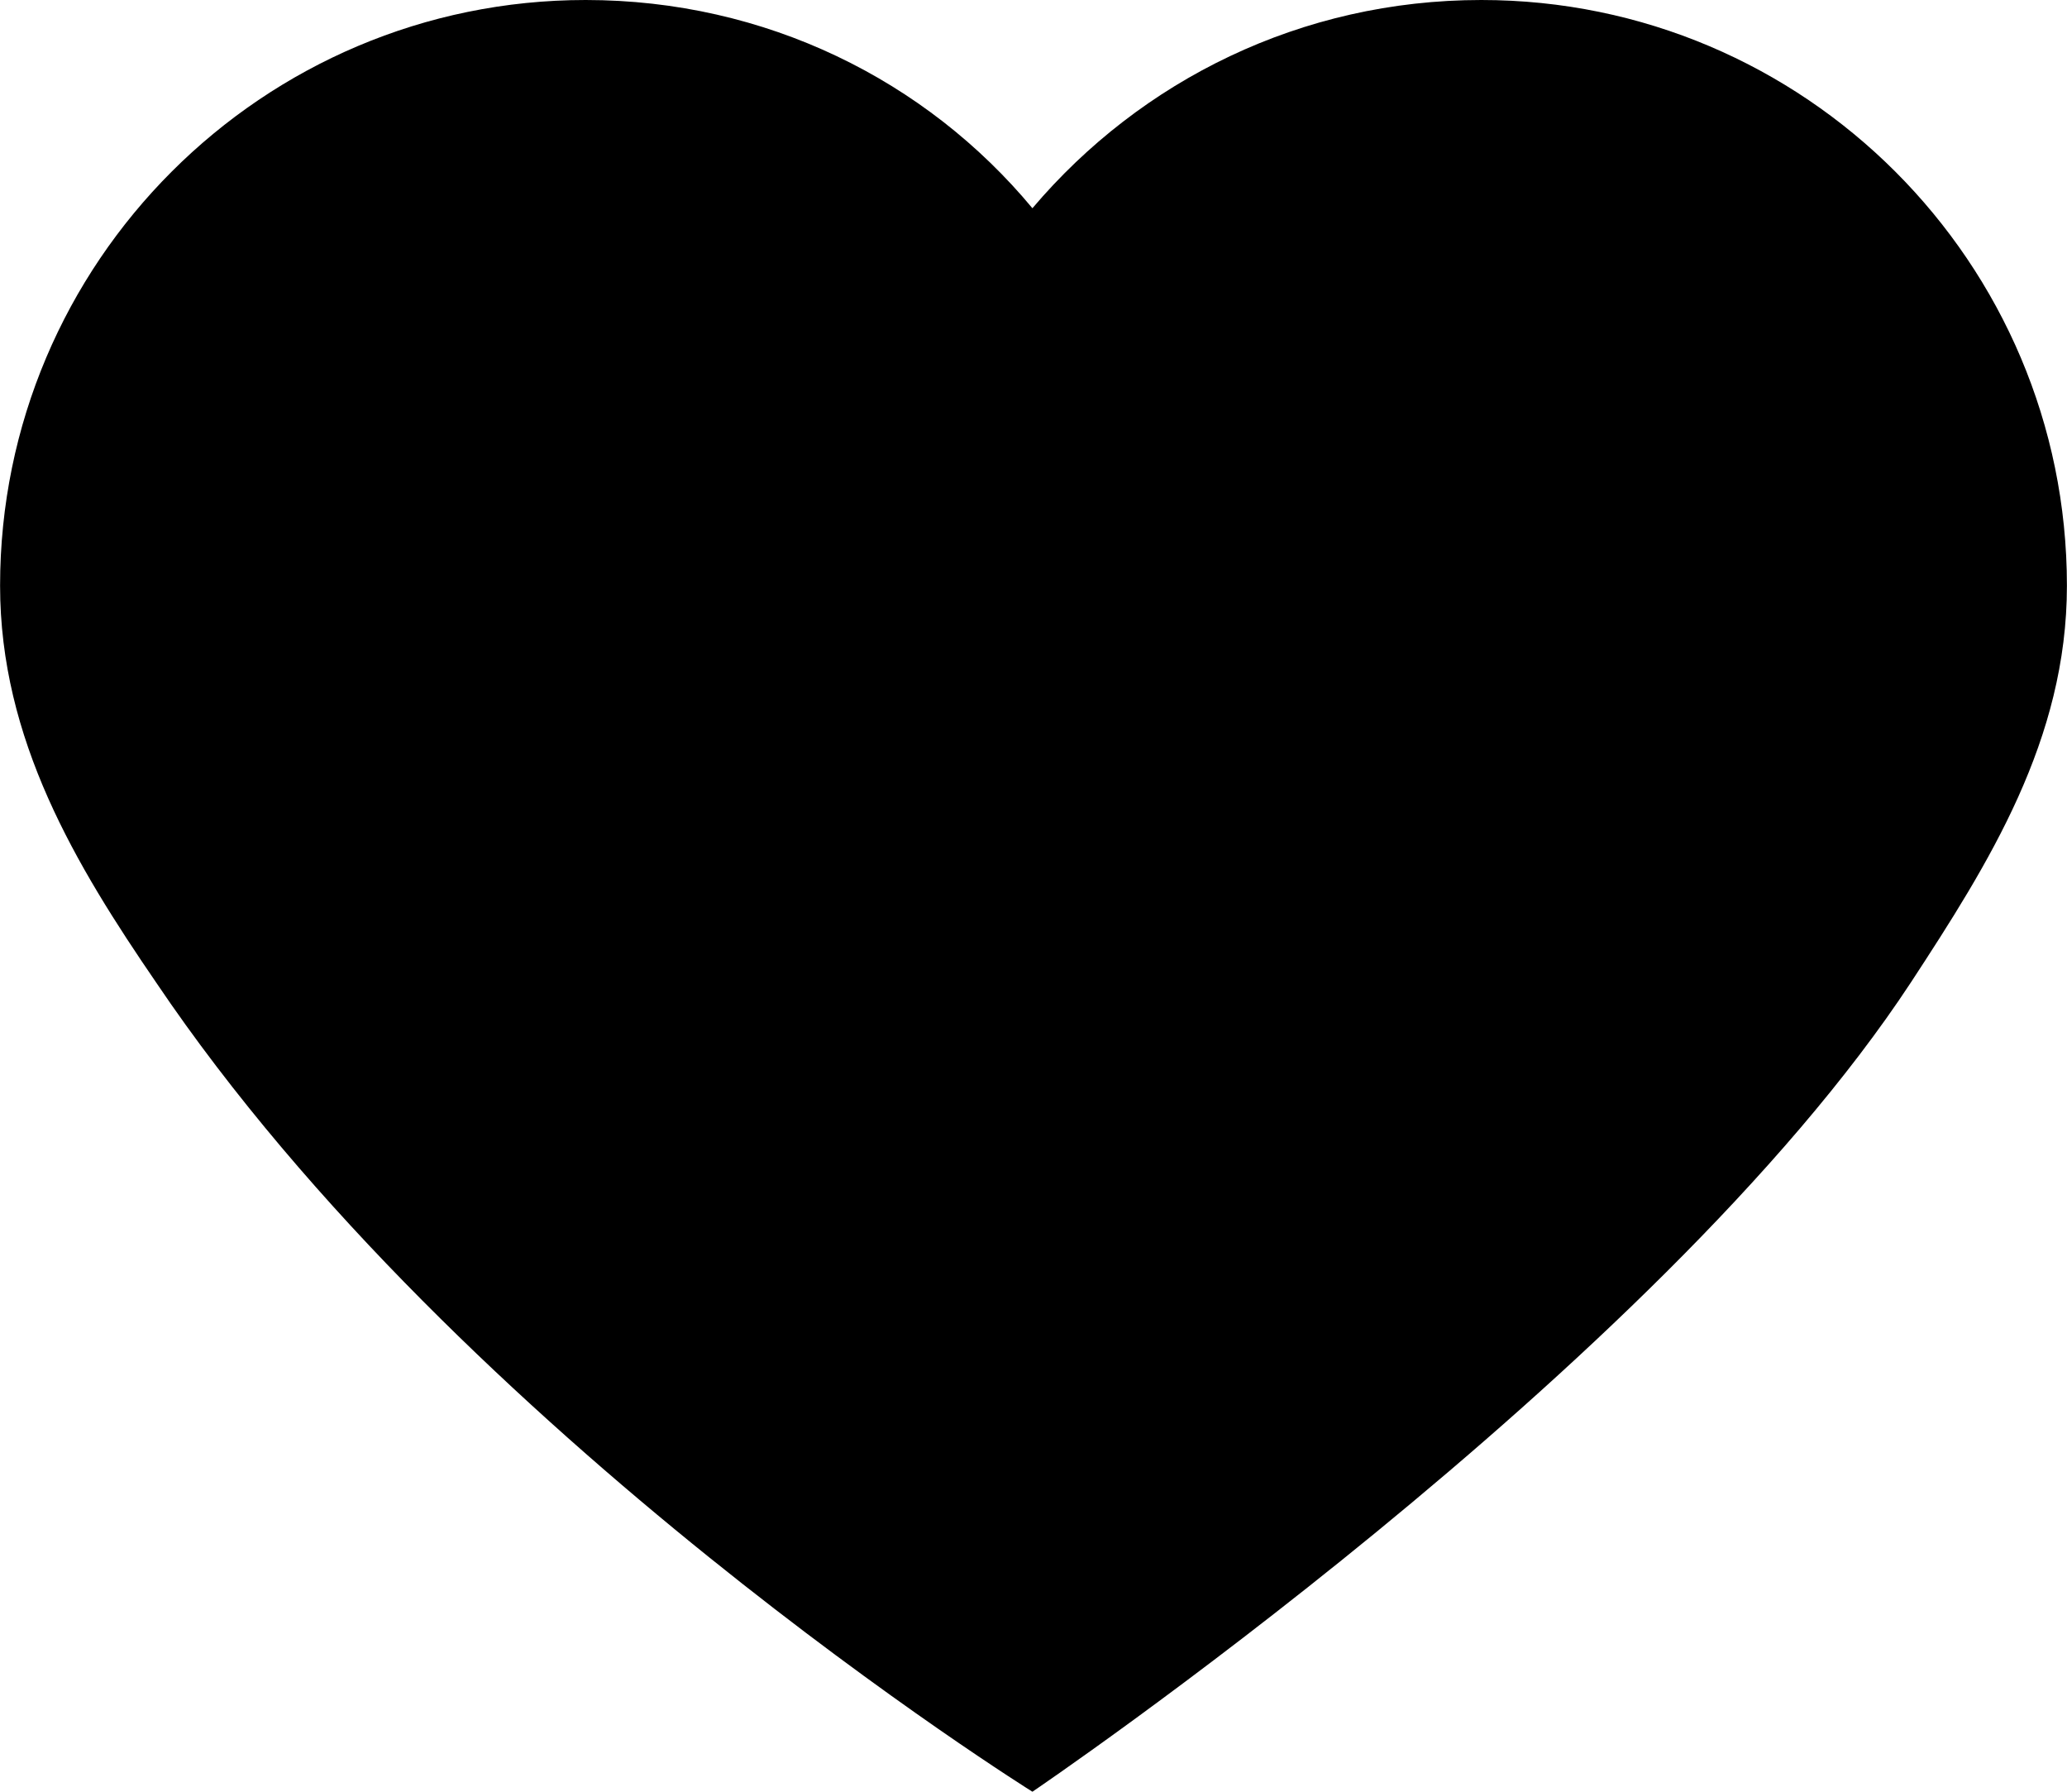 <?xml version="1.0" encoding="UTF-8"?>
<!DOCTYPE svg PUBLIC "-//W3C//DTD SVG 1.1//EN" "http://www.w3.org/Graphics/SVG/1.1/DTD/svg11.dtd">
<svg xmlns="http://www.w3.org/2000/svg" xml:space="preserve" width="9.525mm" height="8.255mm" version="1.1" style="shape-rendering:geometricPrecision; text-rendering:geometricPrecision; image-rendering:optimizeQuality; fill-rule:evenodd; clip-rule:evenodd" viewBox="0 0 953 826" xmlns:xlink="http://www.w3.org/1999/xlink">
 <defs>
  <style type="text/css">
   <![CDATA[
    .fil0 {fill:#000}
   ]]>
  </style>
 </defs>
 <g id="innova_love">
  <path class="fil0" d="M953 270c0,71 -36,128 -72,183 -117,178 -405,373 -405,373 0,0 -263,-164 -404,-373 -37,-54 -72,-112 -72,-183 0,-149 121,-270 270,-270 83,0 157,37 206,96 50,-59 124,-96 207,-96 149,0 270,121 270,270z"/>
 </g>
</svg>